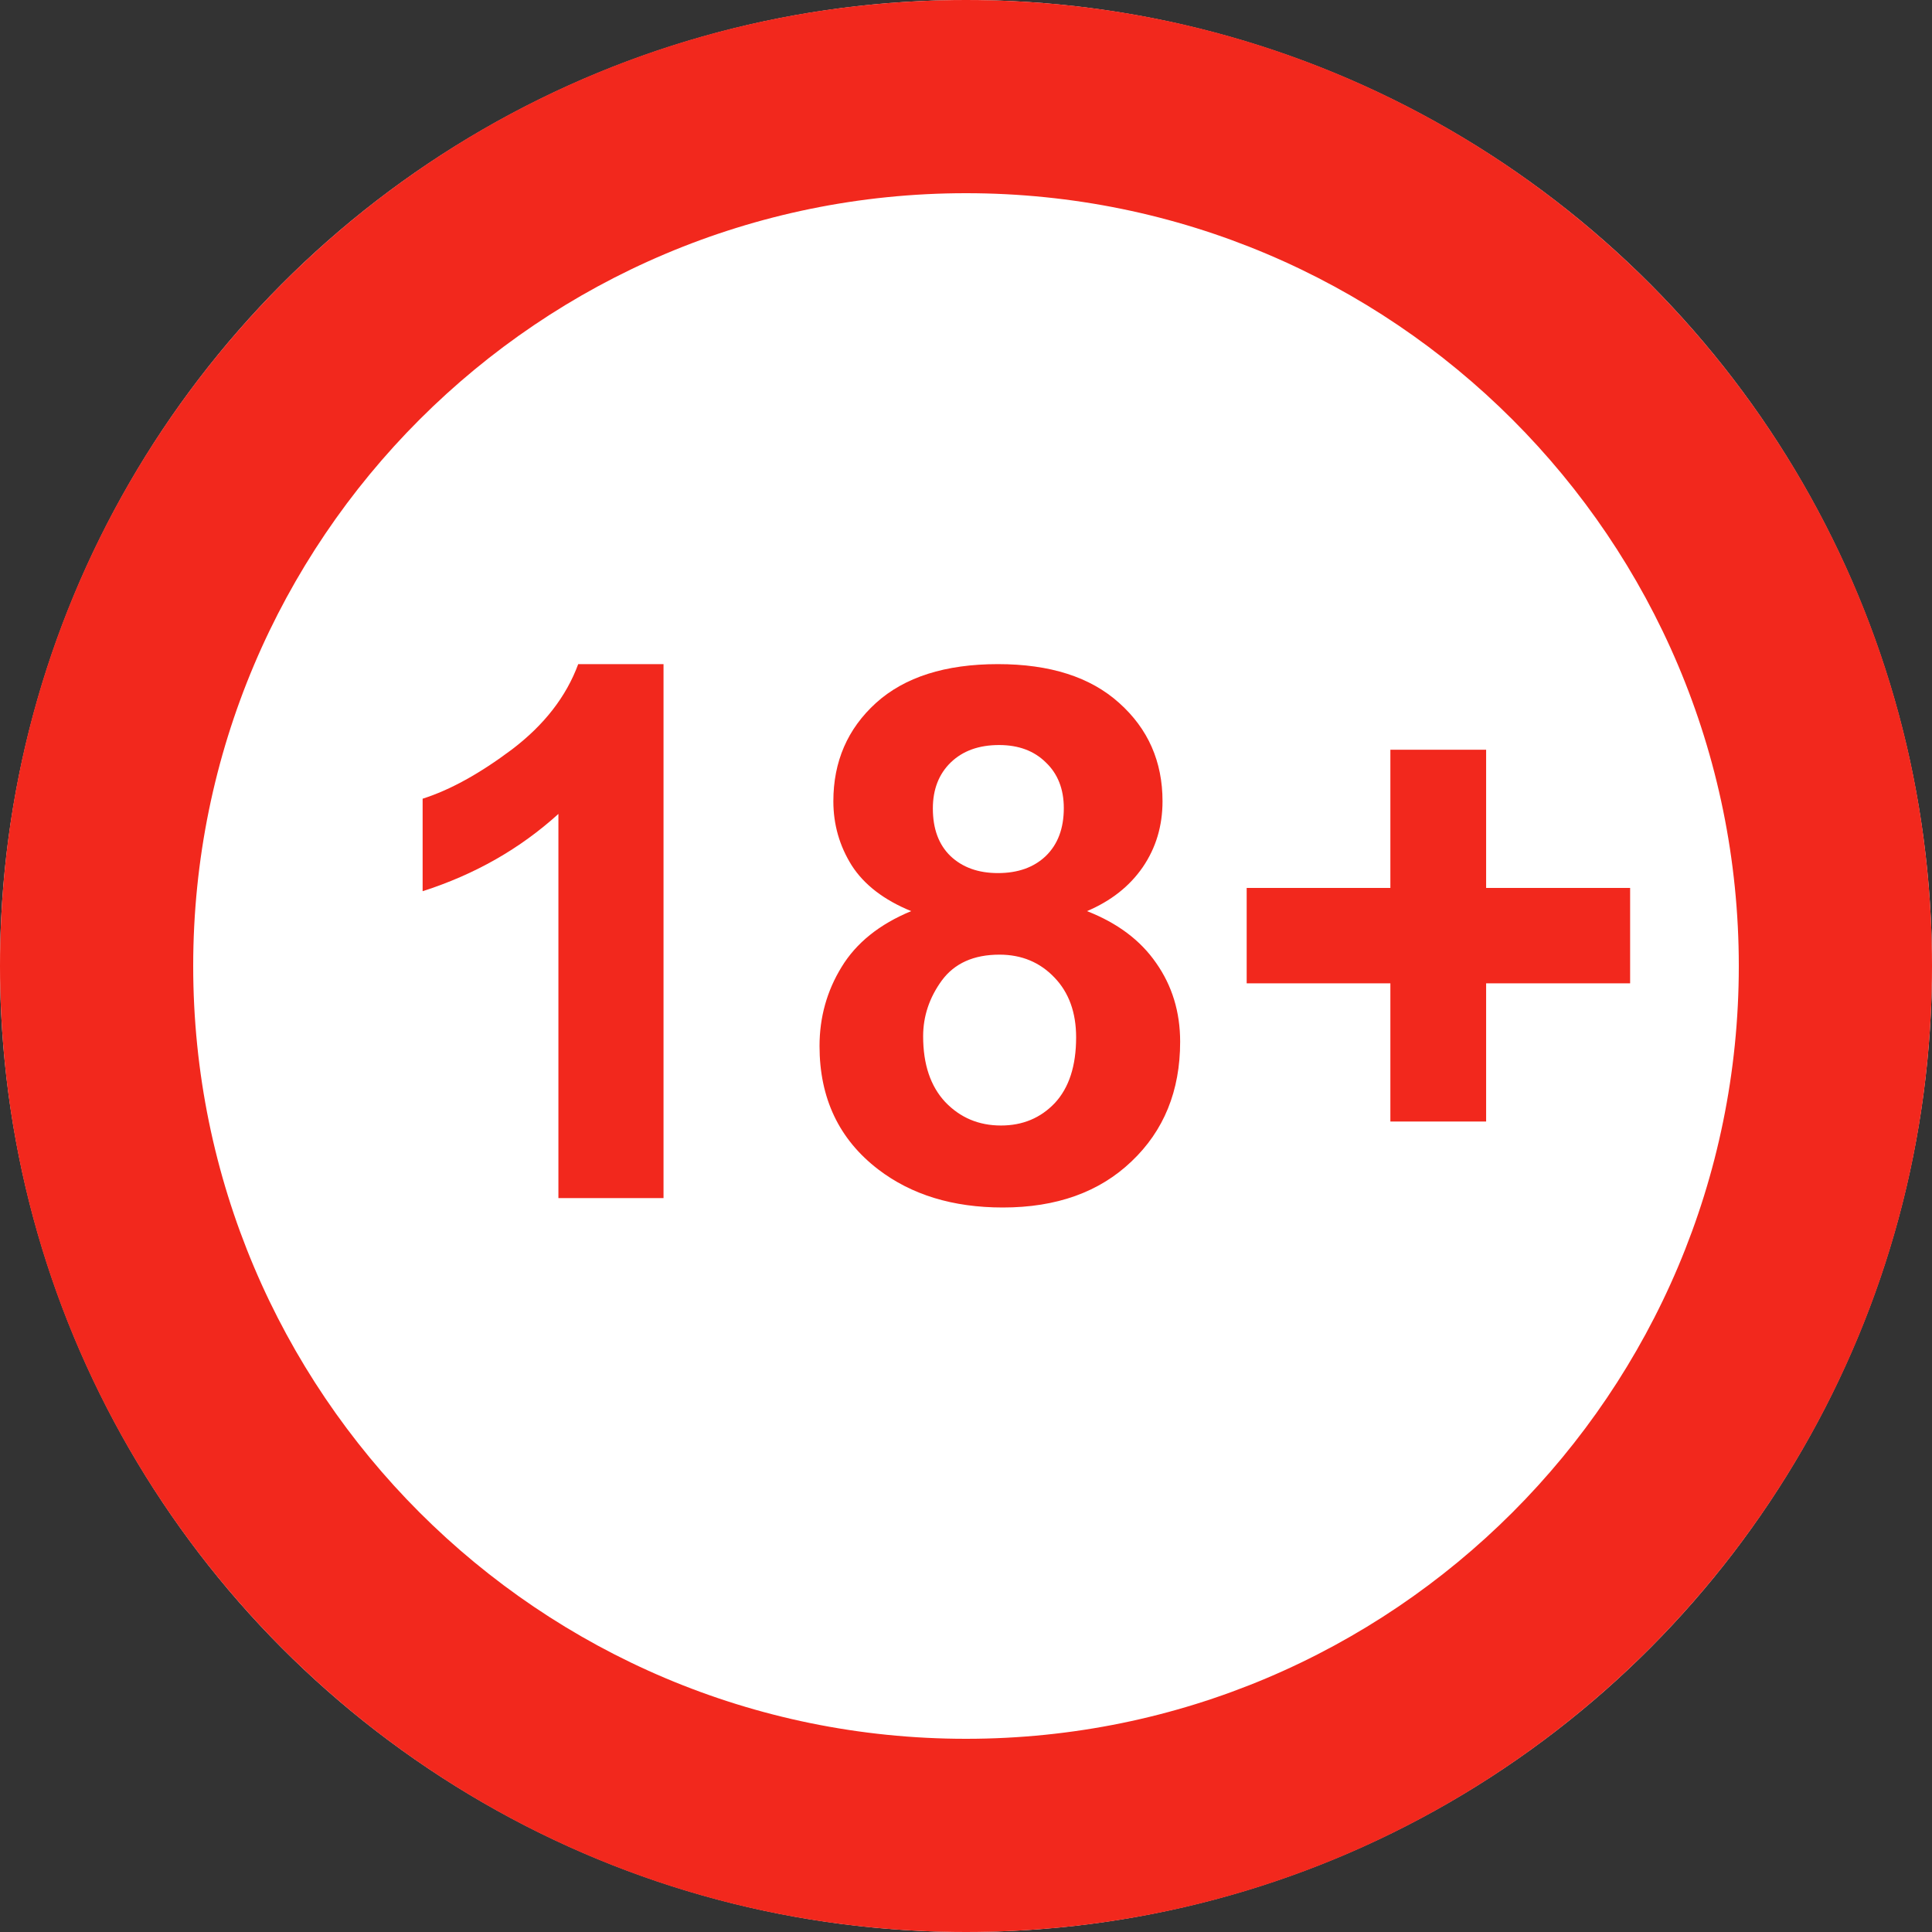 <svg width="32" height="32" viewBox="0 0 32 32" fill="none" xmlns="http://www.w3.org/2000/svg">
<rect x="0" y="0" width="32" height="32" fill="#333333" stroke="none"/>
<circle cx="16" cy="16" r="16" fill="white"/>
<path fill-rule="evenodd" clip-rule="evenodd" d="M16 28.8C23.069 28.8 28.8 23.069 28.8 16C28.8 8.931 23.069 3.2 16 3.2C8.931 3.2 3.2 8.931 3.2 16C3.2 23.069 8.931 28.8 16 28.8ZM16 32C24.837 32 32 24.837 32 16C32 7.163 24.837 0 16 0C7.163 0 0 7.163 0 16C0 24.837 7.163 32 16 32Z" fill="#F2281D"/>
<path d="M10.99 19.844H9.249V13.481C8.613 14.058 7.863 14.485 7 14.761V13.229C7.454 13.085 7.948 12.812 8.481 12.412C9.014 12.007 9.379 11.537 9.577 11H10.99V19.844Z" fill="#F2281D"/>
<path d="M15.092 15.091C14.642 14.907 14.313 14.655 14.107 14.334C13.904 14.01 13.803 13.655 13.803 13.271C13.803 12.614 14.038 12.071 14.509 11.643C14.984 11.214 15.658 11 16.529 11C17.392 11 18.061 11.214 18.537 11.643C19.016 12.071 19.255 12.614 19.255 13.271C19.255 13.68 19.146 14.044 18.927 14.364C18.708 14.681 18.4 14.923 18.004 15.091C18.508 15.288 18.89 15.574 19.15 15.951C19.414 16.327 19.547 16.762 19.547 17.254C19.547 18.067 19.278 18.728 18.741 19.237C18.208 19.746 17.498 20 16.61 20C15.784 20 15.096 19.79 14.546 19.369C13.898 18.872 13.574 18.192 13.574 17.326C13.574 16.85 13.696 16.413 13.939 16.017C14.183 15.616 14.567 15.308 15.092 15.091ZM15.451 13.391C15.451 13.728 15.548 13.99 15.742 14.178C15.941 14.367 16.203 14.461 16.529 14.461C16.86 14.461 17.124 14.367 17.322 14.178C17.52 13.986 17.62 13.722 17.62 13.385C17.62 13.069 17.52 12.816 17.322 12.628C17.128 12.436 16.87 12.34 16.548 12.34C16.213 12.34 15.947 12.436 15.748 12.628C15.55 12.82 15.451 13.075 15.451 13.391ZM15.29 17.164C15.29 17.629 15.412 17.991 15.655 18.252C15.903 18.512 16.211 18.642 16.579 18.642C16.938 18.642 17.235 18.518 17.471 18.27C17.706 18.017 17.824 17.655 17.824 17.182C17.824 16.77 17.704 16.439 17.465 16.191C17.225 15.939 16.922 15.812 16.554 15.812C16.128 15.812 15.81 15.955 15.6 16.239C15.393 16.523 15.29 16.832 15.29 17.164Z" fill="#F2281D"/>
<path d="M23.029 18.576V16.287H20.649V14.707H23.029V12.418H24.615V14.707H27V16.287H24.615V18.576H23.029Z" fill="#F2281D"/>
</svg>

